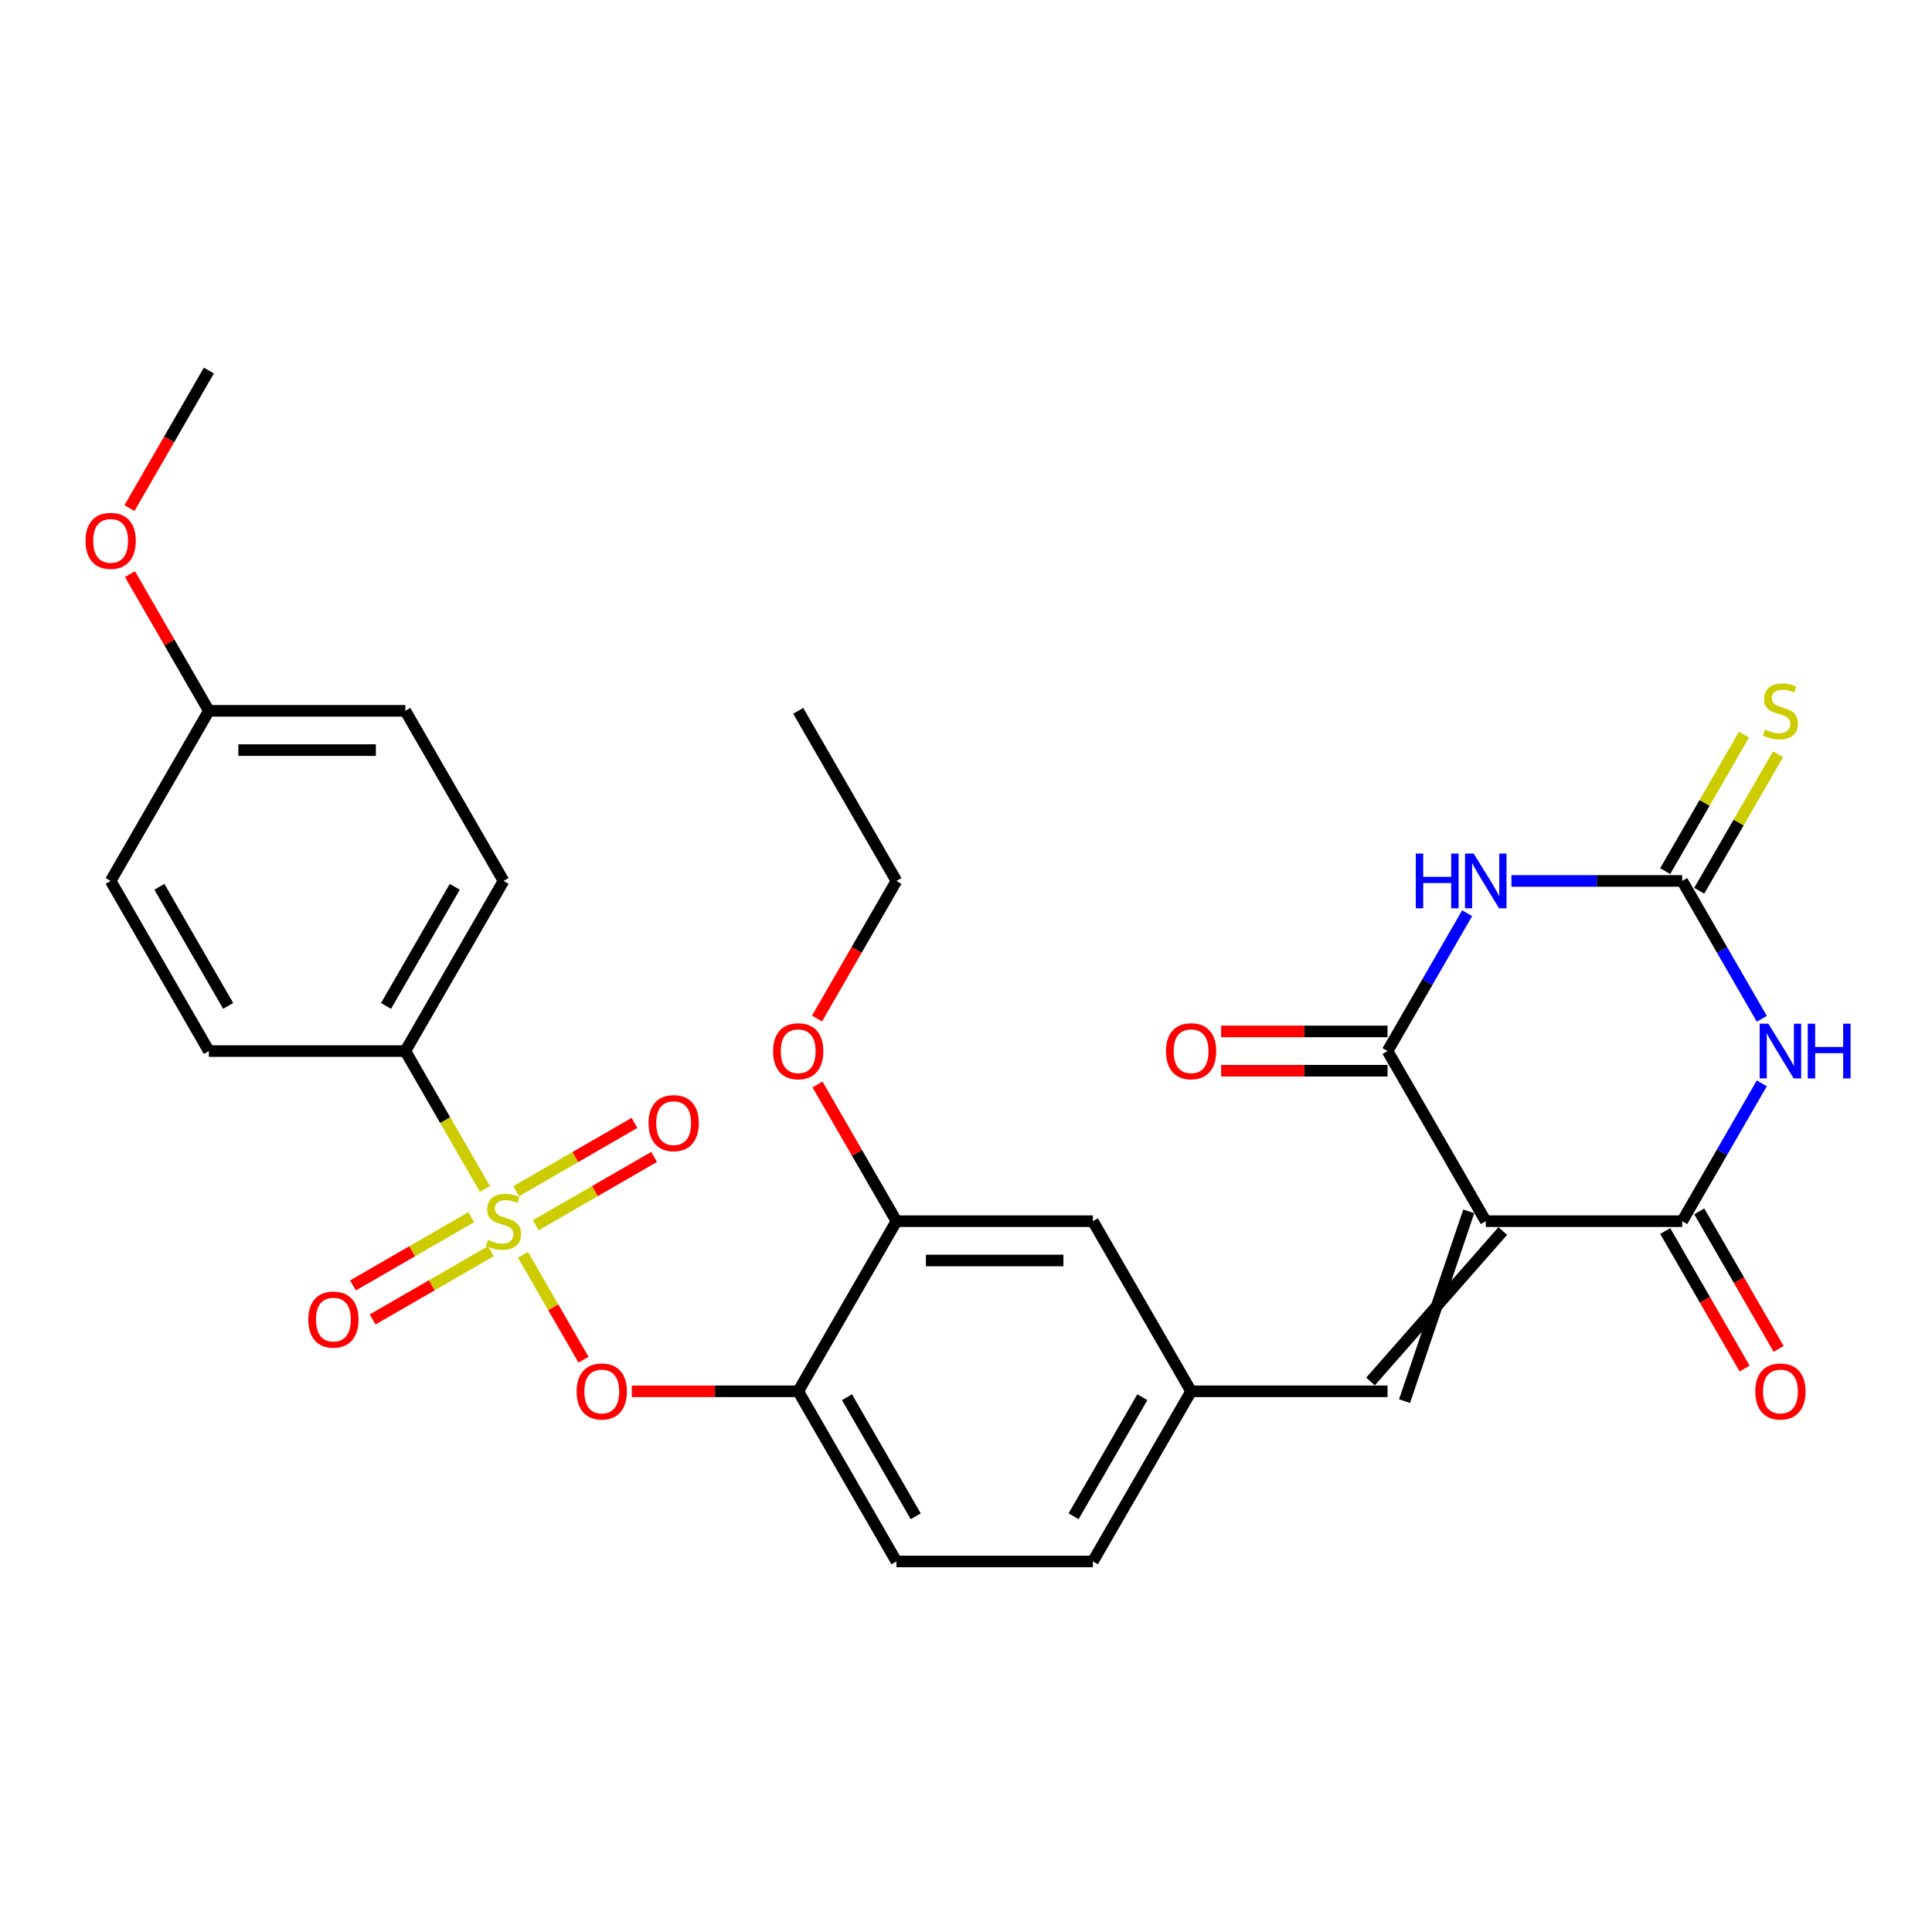 <?xml version='1.0' encoding='iso-8859-1'?>
<svg version='1.1' baseProfile='full'
              xmlns='http://www.w3.org/2000/svg'
                      xmlns:rdkit='http://www.rdkit.org/xml'
                      xmlns:xlink='http://www.w3.org/1999/xlink'
                  xml:space='preserve'
width='1000px' height='1000px' viewBox='0 0 1000 1000'>
<!-- END OF HEADER -->
<rect style='opacity:1.0;fill:#FFFFFF;stroke:none' width='1000' height='1000' x='0' y='0'> </rect>
<path class='bond-3' d='M 769.03,632.086 L 870.709,632.086' style='fill:none;fill-rule:evenodd;stroke:#000000;stroke-width:6px;stroke-linecap:butt;stroke-linejoin:miter;stroke-opacity:1' />
<path class='bond-4' d='M 769.03,632.086 L 718.19,544.029' style='fill:none;fill-rule:evenodd;stroke:#000000;stroke-width:6px;stroke-linecap:butt;stroke-linejoin:miter;stroke-opacity:1' />
<path class='bond-7' d='M 760.224,627.002 L 726.995,725.227' style='fill:none;fill-rule:evenodd;stroke:#000000;stroke-width:6px;stroke-linecap:butt;stroke-linejoin:miter;stroke-opacity:1' />
<path class='bond-7' d='M 777.835,637.17 L 709.384,715.059' style='fill:none;fill-rule:evenodd;stroke:#000000;stroke-width:6px;stroke-linecap:butt;stroke-linejoin:miter;stroke-opacity:1' />
<path class='bond-0' d='M 270.689,649.508 L 286.358,676.646' style='fill:none;fill-rule:evenodd;stroke:#CCCC00;stroke-width:6px;stroke-linecap:butt;stroke-linejoin:miter;stroke-opacity:1' />
<path class='bond-0' d='M 286.358,676.646 L 302.026,703.784' style='fill:none;fill-rule:evenodd;stroke:#FF0000;stroke-width:6px;stroke-linecap:butt;stroke-linejoin:miter;stroke-opacity:1' />
<path class='bond-9' d='M 251.011,615.424 L 230.401,579.726' style='fill:none;fill-rule:evenodd;stroke:#CCCC00;stroke-width:6px;stroke-linecap:butt;stroke-linejoin:miter;stroke-opacity:1' />
<path class='bond-9' d='M 230.401,579.726 L 209.791,544.029' style='fill:none;fill-rule:evenodd;stroke:#000000;stroke-width:6px;stroke-linecap:butt;stroke-linejoin:miter;stroke-opacity:1' />
<path class='bond-11' d='M 277.337,634.182 L 307.951,616.506' style='fill:none;fill-rule:evenodd;stroke:#CCCC00;stroke-width:6px;stroke-linecap:butt;stroke-linejoin:miter;stroke-opacity:1' />
<path class='bond-11' d='M 307.951,616.506 L 338.566,598.831' style='fill:none;fill-rule:evenodd;stroke:#FF0000;stroke-width:6px;stroke-linecap:butt;stroke-linejoin:miter;stroke-opacity:1' />
<path class='bond-11' d='M 267.169,616.57 L 297.783,598.895' style='fill:none;fill-rule:evenodd;stroke:#CCCC00;stroke-width:6px;stroke-linecap:butt;stroke-linejoin:miter;stroke-opacity:1' />
<path class='bond-11' d='M 297.783,598.895 L 328.398,581.22' style='fill:none;fill-rule:evenodd;stroke:#FF0000;stroke-width:6px;stroke-linecap:butt;stroke-linejoin:miter;stroke-opacity:1' />
<path class='bond-12' d='M 243.925,629.99 L 213.311,647.665' style='fill:none;fill-rule:evenodd;stroke:#CCCC00;stroke-width:6px;stroke-linecap:butt;stroke-linejoin:miter;stroke-opacity:1' />
<path class='bond-12' d='M 213.311,647.665 L 182.696,665.341' style='fill:none;fill-rule:evenodd;stroke:#FF0000;stroke-width:6px;stroke-linecap:butt;stroke-linejoin:miter;stroke-opacity:1' />
<path class='bond-12' d='M 254.093,647.602 L 223.478,665.277' style='fill:none;fill-rule:evenodd;stroke:#CCCC00;stroke-width:6px;stroke-linecap:butt;stroke-linejoin:miter;stroke-opacity:1' />
<path class='bond-12' d='M 223.478,665.277 L 192.864,682.952' style='fill:none;fill-rule:evenodd;stroke:#FF0000;stroke-width:6px;stroke-linecap:butt;stroke-linejoin:miter;stroke-opacity:1' />
<path class='bond-1' d='M 911.906,560.731 L 891.308,596.408' style='fill:none;fill-rule:evenodd;stroke:#0000FF;stroke-width:6px;stroke-linecap:butt;stroke-linejoin:miter;stroke-opacity:1' />
<path class='bond-1' d='M 891.308,596.408 L 870.709,632.086' style='fill:none;fill-rule:evenodd;stroke:#000000;stroke-width:6px;stroke-linecap:butt;stroke-linejoin:miter;stroke-opacity:1' />
<path class='bond-30' d='M 911.906,527.327 L 891.308,491.649' style='fill:none;fill-rule:evenodd;stroke:#0000FF;stroke-width:6px;stroke-linecap:butt;stroke-linejoin:miter;stroke-opacity:1' />
<path class='bond-30' d='M 891.308,491.649 L 870.709,455.971' style='fill:none;fill-rule:evenodd;stroke:#000000;stroke-width:6px;stroke-linecap:butt;stroke-linejoin:miter;stroke-opacity:1' />
<path class='bond-2' d='M 759.387,472.673 L 738.788,508.351' style='fill:none;fill-rule:evenodd;stroke:#0000FF;stroke-width:6px;stroke-linecap:butt;stroke-linejoin:miter;stroke-opacity:1' />
<path class='bond-2' d='M 738.788,508.351 L 718.19,544.029' style='fill:none;fill-rule:evenodd;stroke:#000000;stroke-width:6px;stroke-linecap:butt;stroke-linejoin:miter;stroke-opacity:1' />
<path class='bond-5' d='M 782.312,455.971 L 826.51,455.971' style='fill:none;fill-rule:evenodd;stroke:#0000FF;stroke-width:6px;stroke-linecap:butt;stroke-linejoin:miter;stroke-opacity:1' />
<path class='bond-5' d='M 826.51,455.971 L 870.709,455.971' style='fill:none;fill-rule:evenodd;stroke:#000000;stroke-width:6px;stroke-linecap:butt;stroke-linejoin:miter;stroke-opacity:1' />
<path class='bond-14' d='M 861.904,637.17 L 882.456,672.767' style='fill:none;fill-rule:evenodd;stroke:#000000;stroke-width:6px;stroke-linecap:butt;stroke-linejoin:miter;stroke-opacity:1' />
<path class='bond-14' d='M 882.456,672.767 L 903.008,708.365' style='fill:none;fill-rule:evenodd;stroke:#FF0000;stroke-width:6px;stroke-linecap:butt;stroke-linejoin:miter;stroke-opacity:1' />
<path class='bond-14' d='M 879.515,627.002 L 900.067,662.6' style='fill:none;fill-rule:evenodd;stroke:#000000;stroke-width:6px;stroke-linecap:butt;stroke-linejoin:miter;stroke-opacity:1' />
<path class='bond-14' d='M 900.067,662.6 L 920.62,698.197' style='fill:none;fill-rule:evenodd;stroke:#FF0000;stroke-width:6px;stroke-linecap:butt;stroke-linejoin:miter;stroke-opacity:1' />
<path class='bond-15' d='M 718.19,533.861 L 675.121,533.861' style='fill:none;fill-rule:evenodd;stroke:#000000;stroke-width:6px;stroke-linecap:butt;stroke-linejoin:miter;stroke-opacity:1' />
<path class='bond-15' d='M 675.121,533.861 L 632.052,533.861' style='fill:none;fill-rule:evenodd;stroke:#FF0000;stroke-width:6px;stroke-linecap:butt;stroke-linejoin:miter;stroke-opacity:1' />
<path class='bond-15' d='M 718.19,554.197 L 675.121,554.197' style='fill:none;fill-rule:evenodd;stroke:#000000;stroke-width:6px;stroke-linecap:butt;stroke-linejoin:miter;stroke-opacity:1' />
<path class='bond-15' d='M 675.121,554.197 L 632.052,554.197' style='fill:none;fill-rule:evenodd;stroke:#FF0000;stroke-width:6px;stroke-linecap:butt;stroke-linejoin:miter;stroke-opacity:1' />
<path class='bond-13' d='M 879.515,461.055 L 899.906,425.738' style='fill:none;fill-rule:evenodd;stroke:#000000;stroke-width:6px;stroke-linecap:butt;stroke-linejoin:miter;stroke-opacity:1' />
<path class='bond-13' d='M 899.906,425.738 L 920.296,390.42' style='fill:none;fill-rule:evenodd;stroke:#CCCC00;stroke-width:6px;stroke-linecap:butt;stroke-linejoin:miter;stroke-opacity:1' />
<path class='bond-13' d='M 861.904,450.887 L 882.294,415.57' style='fill:none;fill-rule:evenodd;stroke:#000000;stroke-width:6px;stroke-linecap:butt;stroke-linejoin:miter;stroke-opacity:1' />
<path class='bond-13' d='M 882.294,415.57 L 902.685,380.252' style='fill:none;fill-rule:evenodd;stroke:#CCCC00;stroke-width:6px;stroke-linecap:butt;stroke-linejoin:miter;stroke-opacity:1' />
<path class='bond-6' d='M 327.013,720.143 L 370.082,720.143' style='fill:none;fill-rule:evenodd;stroke:#FF0000;stroke-width:6px;stroke-linecap:butt;stroke-linejoin:miter;stroke-opacity:1' />
<path class='bond-6' d='M 370.082,720.143 L 413.15,720.143' style='fill:none;fill-rule:evenodd;stroke:#000000;stroke-width:6px;stroke-linecap:butt;stroke-linejoin:miter;stroke-opacity:1' />
<path class='bond-16' d='M 718.19,720.143 L 616.51,720.143' style='fill:none;fill-rule:evenodd;stroke:#000000;stroke-width:6px;stroke-linecap:butt;stroke-linejoin:miter;stroke-opacity:1' />
<path class='bond-8' d='M 413.15,720.143 L 463.99,808.2' style='fill:none;fill-rule:evenodd;stroke:#000000;stroke-width:6px;stroke-linecap:butt;stroke-linejoin:miter;stroke-opacity:1' />
<path class='bond-8' d='M 438.388,723.184 L 473.976,784.824' style='fill:none;fill-rule:evenodd;stroke:#000000;stroke-width:6px;stroke-linecap:butt;stroke-linejoin:miter;stroke-opacity:1' />
<path class='bond-31' d='M 413.15,720.143 L 463.99,632.086' style='fill:none;fill-rule:evenodd;stroke:#000000;stroke-width:6px;stroke-linecap:butt;stroke-linejoin:miter;stroke-opacity:1' />
<path class='bond-19' d='M 209.791,544.029 L 260.631,455.971' style='fill:none;fill-rule:evenodd;stroke:#000000;stroke-width:6px;stroke-linecap:butt;stroke-linejoin:miter;stroke-opacity:1' />
<path class='bond-19' d='M 199.806,520.652 L 235.393,459.012' style='fill:none;fill-rule:evenodd;stroke:#000000;stroke-width:6px;stroke-linecap:butt;stroke-linejoin:miter;stroke-opacity:1' />
<path class='bond-20' d='M 209.791,544.029 L 108.111,544.029' style='fill:none;fill-rule:evenodd;stroke:#000000;stroke-width:6px;stroke-linecap:butt;stroke-linejoin:miter;stroke-opacity:1' />
<path class='bond-10' d='M 463.99,632.086 L 565.67,632.086' style='fill:none;fill-rule:evenodd;stroke:#000000;stroke-width:6px;stroke-linecap:butt;stroke-linejoin:miter;stroke-opacity:1' />
<path class='bond-10' d='M 479.242,652.422 L 550.418,652.422' style='fill:none;fill-rule:evenodd;stroke:#000000;stroke-width:6px;stroke-linecap:butt;stroke-linejoin:miter;stroke-opacity:1' />
<path class='bond-23' d='M 463.99,632.086 L 443.565,596.708' style='fill:none;fill-rule:evenodd;stroke:#000000;stroke-width:6px;stroke-linecap:butt;stroke-linejoin:miter;stroke-opacity:1' />
<path class='bond-23' d='M 443.565,596.708 L 423.14,561.331' style='fill:none;fill-rule:evenodd;stroke:#FF0000;stroke-width:6px;stroke-linecap:butt;stroke-linejoin:miter;stroke-opacity:1' />
<path class='bond-17' d='M 616.51,720.143 L 565.67,632.086' style='fill:none;fill-rule:evenodd;stroke:#000000;stroke-width:6px;stroke-linecap:butt;stroke-linejoin:miter;stroke-opacity:1' />
<path class='bond-21' d='M 616.51,720.143 L 565.67,808.2' style='fill:none;fill-rule:evenodd;stroke:#000000;stroke-width:6px;stroke-linecap:butt;stroke-linejoin:miter;stroke-opacity:1' />
<path class='bond-21' d='M 591.273,723.184 L 555.685,784.824' style='fill:none;fill-rule:evenodd;stroke:#000000;stroke-width:6px;stroke-linecap:butt;stroke-linejoin:miter;stroke-opacity:1' />
<path class='bond-18' d='M 463.99,808.2 L 565.67,808.2' style='fill:none;fill-rule:evenodd;stroke:#000000;stroke-width:6px;stroke-linecap:butt;stroke-linejoin:miter;stroke-opacity:1' />
<path class='bond-24' d='M 260.631,455.971 L 209.791,367.914' style='fill:none;fill-rule:evenodd;stroke:#000000;stroke-width:6px;stroke-linecap:butt;stroke-linejoin:miter;stroke-opacity:1' />
<path class='bond-25' d='M 108.111,544.029 L 57.271,455.971' style='fill:none;fill-rule:evenodd;stroke:#000000;stroke-width:6px;stroke-linecap:butt;stroke-linejoin:miter;stroke-opacity:1' />
<path class='bond-25' d='M 118.097,520.652 L 82.509,459.012' style='fill:none;fill-rule:evenodd;stroke:#000000;stroke-width:6px;stroke-linecap:butt;stroke-linejoin:miter;stroke-opacity:1' />
<path class='bond-22' d='M 108.111,367.914 L 57.271,455.971' style='fill:none;fill-rule:evenodd;stroke:#000000;stroke-width:6px;stroke-linecap:butt;stroke-linejoin:miter;stroke-opacity:1' />
<path class='bond-26' d='M 108.111,367.914 L 87.686,332.537' style='fill:none;fill-rule:evenodd;stroke:#000000;stroke-width:6px;stroke-linecap:butt;stroke-linejoin:miter;stroke-opacity:1' />
<path class='bond-26' d='M 87.686,332.537 L 67.261,297.159' style='fill:none;fill-rule:evenodd;stroke:#FF0000;stroke-width:6px;stroke-linecap:butt;stroke-linejoin:miter;stroke-opacity:1' />
<path class='bond-32' d='M 108.111,367.914 L 209.791,367.914' style='fill:none;fill-rule:evenodd;stroke:#000000;stroke-width:6px;stroke-linecap:butt;stroke-linejoin:miter;stroke-opacity:1' />
<path class='bond-32' d='M 123.363,388.25 L 194.539,388.25' style='fill:none;fill-rule:evenodd;stroke:#000000;stroke-width:6px;stroke-linecap:butt;stroke-linejoin:miter;stroke-opacity:1' />
<path class='bond-27' d='M 422.886,527.167 L 443.438,491.569' style='fill:none;fill-rule:evenodd;stroke:#FF0000;stroke-width:6px;stroke-linecap:butt;stroke-linejoin:miter;stroke-opacity:1' />
<path class='bond-27' d='M 443.438,491.569 L 463.99,455.971' style='fill:none;fill-rule:evenodd;stroke:#000000;stroke-width:6px;stroke-linecap:butt;stroke-linejoin:miter;stroke-opacity:1' />
<path class='bond-28' d='M 67.007,262.995 L 87.559,227.397' style='fill:none;fill-rule:evenodd;stroke:#FF0000;stroke-width:6px;stroke-linecap:butt;stroke-linejoin:miter;stroke-opacity:1' />
<path class='bond-28' d='M 87.559,227.397 L 108.111,191.8' style='fill:none;fill-rule:evenodd;stroke:#000000;stroke-width:6px;stroke-linecap:butt;stroke-linejoin:miter;stroke-opacity:1' />
<path class='bond-29' d='M 463.99,455.971 L 413.15,367.914' style='fill:none;fill-rule:evenodd;stroke:#000000;stroke-width:6px;stroke-linecap:butt;stroke-linejoin:miter;stroke-opacity:1' />
<path  class='atom-1' d='M 252.631 641.806
Q 252.951 641.926, 254.271 642.486
Q 255.591 643.046, 257.031 643.406
Q 258.511 643.726, 259.951 643.726
Q 262.631 643.726, 264.191 642.446
Q 265.751 641.126, 265.751 638.846
Q 265.751 637.286, 264.951 636.326
Q 264.191 635.366, 262.991 634.846
Q 261.791 634.326, 259.791 633.726
Q 257.271 632.966, 255.751 632.246
Q 254.271 631.526, 253.191 630.006
Q 252.151 628.486, 252.151 625.926
Q 252.151 622.366, 254.551 620.166
Q 256.991 617.966, 261.791 617.966
Q 265.071 617.966, 268.791 619.526
L 267.871 622.606
Q 264.471 621.206, 261.911 621.206
Q 259.151 621.206, 257.631 622.366
Q 256.111 623.486, 256.151 625.446
Q 256.151 626.966, 256.911 627.886
Q 257.711 628.806, 258.831 629.326
Q 259.991 629.846, 261.911 630.446
Q 264.471 631.246, 265.991 632.046
Q 267.511 632.846, 268.591 634.486
Q 269.711 636.086, 269.711 638.846
Q 269.711 642.766, 267.071 644.886
Q 264.471 646.966, 260.111 646.966
Q 257.591 646.966, 255.671 646.406
Q 253.791 645.886, 251.551 644.966
L 252.631 641.806
' fill='#CCCC00'/>
<path  class='atom-2' d='M 915.289 529.869
L 924.569 544.869
Q 925.489 546.349, 926.969 549.029
Q 928.449 551.709, 928.529 551.869
L 928.529 529.869
L 932.289 529.869
L 932.289 558.189
L 928.409 558.189
L 918.449 541.789
Q 917.289 539.869, 916.049 537.669
Q 914.849 535.469, 914.489 534.789
L 914.489 558.189
L 910.809 558.189
L 910.809 529.869
L 915.289 529.869
' fill='#0000FF'/>
<path  class='atom-2' d='M 935.689 529.869
L 939.529 529.869
L 939.529 541.909
L 954.009 541.909
L 954.009 529.869
L 957.849 529.869
L 957.849 558.189
L 954.009 558.189
L 954.009 545.109
L 939.529 545.109
L 939.529 558.189
L 935.689 558.189
L 935.689 529.869
' fill='#0000FF'/>
<path  class='atom-3' d='M 732.81 441.811
L 736.65 441.811
L 736.65 453.851
L 751.13 453.851
L 751.13 441.811
L 754.97 441.811
L 754.97 470.131
L 751.13 470.131
L 751.13 457.051
L 736.65 457.051
L 736.65 470.131
L 732.81 470.131
L 732.81 441.811
' fill='#0000FF'/>
<path  class='atom-3' d='M 762.77 441.811
L 772.05 456.811
Q 772.97 458.291, 774.45 460.971
Q 775.93 463.651, 776.01 463.811
L 776.01 441.811
L 779.77 441.811
L 779.77 470.131
L 775.89 470.131
L 765.93 453.731
Q 764.77 451.811, 763.53 449.611
Q 762.33 447.411, 761.97 446.731
L 761.97 470.131
L 758.29 470.131
L 758.29 441.811
L 762.77 441.811
' fill='#0000FF'/>
<path  class='atom-7' d='M 298.471 720.223
Q 298.471 713.423, 301.831 709.623
Q 305.191 705.823, 311.471 705.823
Q 317.751 705.823, 321.111 709.623
Q 324.471 713.423, 324.471 720.223
Q 324.471 727.103, 321.071 731.023
Q 317.671 734.903, 311.471 734.903
Q 305.231 734.903, 301.831 731.023
Q 298.471 727.143, 298.471 720.223
M 311.471 731.703
Q 315.791 731.703, 318.111 728.823
Q 320.471 725.903, 320.471 720.223
Q 320.471 714.663, 318.111 711.863
Q 315.791 709.023, 311.471 709.023
Q 307.151 709.023, 304.791 711.823
Q 302.471 714.623, 302.471 720.223
Q 302.471 725.943, 304.791 728.823
Q 307.151 731.703, 311.471 731.703
' fill='#FF0000'/>
<path  class='atom-12' d='M 335.688 581.326
Q 335.688 574.526, 339.048 570.726
Q 342.408 566.926, 348.688 566.926
Q 354.968 566.926, 358.328 570.726
Q 361.688 574.526, 361.688 581.326
Q 361.688 588.206, 358.288 592.126
Q 354.888 596.006, 348.688 596.006
Q 342.448 596.006, 339.048 592.126
Q 335.688 588.246, 335.688 581.326
M 348.688 592.806
Q 353.008 592.806, 355.328 589.926
Q 357.688 587.006, 357.688 581.326
Q 357.688 575.766, 355.328 572.966
Q 353.008 570.126, 348.688 570.126
Q 344.368 570.126, 342.008 572.926
Q 339.688 575.726, 339.688 581.326
Q 339.688 587.046, 342.008 589.926
Q 344.368 592.806, 348.688 592.806
' fill='#FF0000'/>
<path  class='atom-13' d='M 159.574 683.006
Q 159.574 676.206, 162.934 672.406
Q 166.294 668.606, 172.574 668.606
Q 178.854 668.606, 182.214 672.406
Q 185.574 676.206, 185.574 683.006
Q 185.574 689.886, 182.174 693.806
Q 178.774 697.686, 172.574 697.686
Q 166.334 697.686, 162.934 693.806
Q 159.574 689.926, 159.574 683.006
M 172.574 694.486
Q 176.894 694.486, 179.214 691.606
Q 181.574 688.686, 181.574 683.006
Q 181.574 677.446, 179.214 674.646
Q 176.894 671.806, 172.574 671.806
Q 168.254 671.806, 165.894 674.606
Q 163.574 677.406, 163.574 683.006
Q 163.574 688.726, 165.894 691.606
Q 168.254 694.486, 172.574 694.486
' fill='#FF0000'/>
<path  class='atom-14' d='M 913.549 377.634
Q 913.869 377.754, 915.189 378.314
Q 916.509 378.874, 917.949 379.234
Q 919.429 379.554, 920.869 379.554
Q 923.549 379.554, 925.109 378.274
Q 926.669 376.954, 926.669 374.674
Q 926.669 373.114, 925.869 372.154
Q 925.109 371.194, 923.909 370.674
Q 922.709 370.154, 920.709 369.554
Q 918.189 368.794, 916.669 368.074
Q 915.189 367.354, 914.109 365.834
Q 913.069 364.314, 913.069 361.754
Q 913.069 358.194, 915.469 355.994
Q 917.909 353.794, 922.709 353.794
Q 925.989 353.794, 929.709 355.354
L 928.789 358.434
Q 925.389 357.034, 922.829 357.034
Q 920.069 357.034, 918.549 358.194
Q 917.029 359.314, 917.069 361.274
Q 917.069 362.794, 917.829 363.714
Q 918.629 364.634, 919.749 365.154
Q 920.909 365.674, 922.829 366.274
Q 925.389 367.074, 926.909 367.874
Q 928.429 368.674, 929.509 370.314
Q 930.629 371.914, 930.629 374.674
Q 930.629 378.594, 927.989 380.714
Q 925.389 382.794, 921.029 382.794
Q 918.509 382.794, 916.589 382.234
Q 914.709 381.714, 912.469 380.794
L 913.549 377.634
' fill='#CCCC00'/>
<path  class='atom-15' d='M 908.549 720.223
Q 908.549 713.423, 911.909 709.623
Q 915.269 705.823, 921.549 705.823
Q 927.829 705.823, 931.189 709.623
Q 934.549 713.423, 934.549 720.223
Q 934.549 727.103, 931.149 731.023
Q 927.749 734.903, 921.549 734.903
Q 915.309 734.903, 911.909 731.023
Q 908.549 727.143, 908.549 720.223
M 921.549 731.703
Q 925.869 731.703, 928.189 728.823
Q 930.549 725.903, 930.549 720.223
Q 930.549 714.663, 928.189 711.863
Q 925.869 709.023, 921.549 709.023
Q 917.229 709.023, 914.869 711.823
Q 912.549 714.623, 912.549 720.223
Q 912.549 725.943, 914.869 728.823
Q 917.229 731.703, 921.549 731.703
' fill='#FF0000'/>
<path  class='atom-16' d='M 603.51 544.109
Q 603.51 537.309, 606.87 533.509
Q 610.23 529.709, 616.51 529.709
Q 622.79 529.709, 626.15 533.509
Q 629.51 537.309, 629.51 544.109
Q 629.51 550.989, 626.11 554.909
Q 622.71 558.789, 616.51 558.789
Q 610.27 558.789, 606.87 554.909
Q 603.51 551.029, 603.51 544.109
M 616.51 555.589
Q 620.83 555.589, 623.15 552.709
Q 625.51 549.789, 625.51 544.109
Q 625.51 538.549, 623.15 535.749
Q 620.83 532.909, 616.51 532.909
Q 612.19 532.909, 609.83 535.709
Q 607.51 538.509, 607.51 544.109
Q 607.51 549.829, 609.83 552.709
Q 612.19 555.589, 616.51 555.589
' fill='#FF0000'/>
<path  class='atom-24' d='M 400.15 544.109
Q 400.15 537.309, 403.51 533.509
Q 406.87 529.709, 413.15 529.709
Q 419.43 529.709, 422.79 533.509
Q 426.15 537.309, 426.15 544.109
Q 426.15 550.989, 422.75 554.909
Q 419.35 558.789, 413.15 558.789
Q 406.91 558.789, 403.51 554.909
Q 400.15 551.029, 400.15 544.109
M 413.15 555.589
Q 417.47 555.589, 419.79 552.709
Q 422.15 549.789, 422.15 544.109
Q 422.15 538.549, 419.79 535.749
Q 417.47 532.909, 413.15 532.909
Q 408.83 532.909, 406.47 535.709
Q 404.15 538.509, 404.15 544.109
Q 404.15 549.829, 406.47 552.709
Q 408.83 555.589, 413.15 555.589
' fill='#FF0000'/>
<path  class='atom-27' d='M 44.271 279.937
Q 44.271 273.137, 47.631 269.337
Q 50.991 265.537, 57.271 265.537
Q 63.551 265.537, 66.911 269.337
Q 70.271 273.137, 70.271 279.937
Q 70.271 286.817, 66.871 290.737
Q 63.471 294.617, 57.271 294.617
Q 51.031 294.617, 47.631 290.737
Q 44.271 286.857, 44.271 279.937
M 57.271 291.417
Q 61.591 291.417, 63.911 288.537
Q 66.271 285.617, 66.271 279.937
Q 66.271 274.377, 63.911 271.577
Q 61.591 268.737, 57.271 268.737
Q 52.951 268.737, 50.591 271.537
Q 48.271 274.337, 48.271 279.937
Q 48.271 285.657, 50.591 288.537
Q 52.951 291.417, 57.271 291.417
' fill='#FF0000'/>
</svg>
